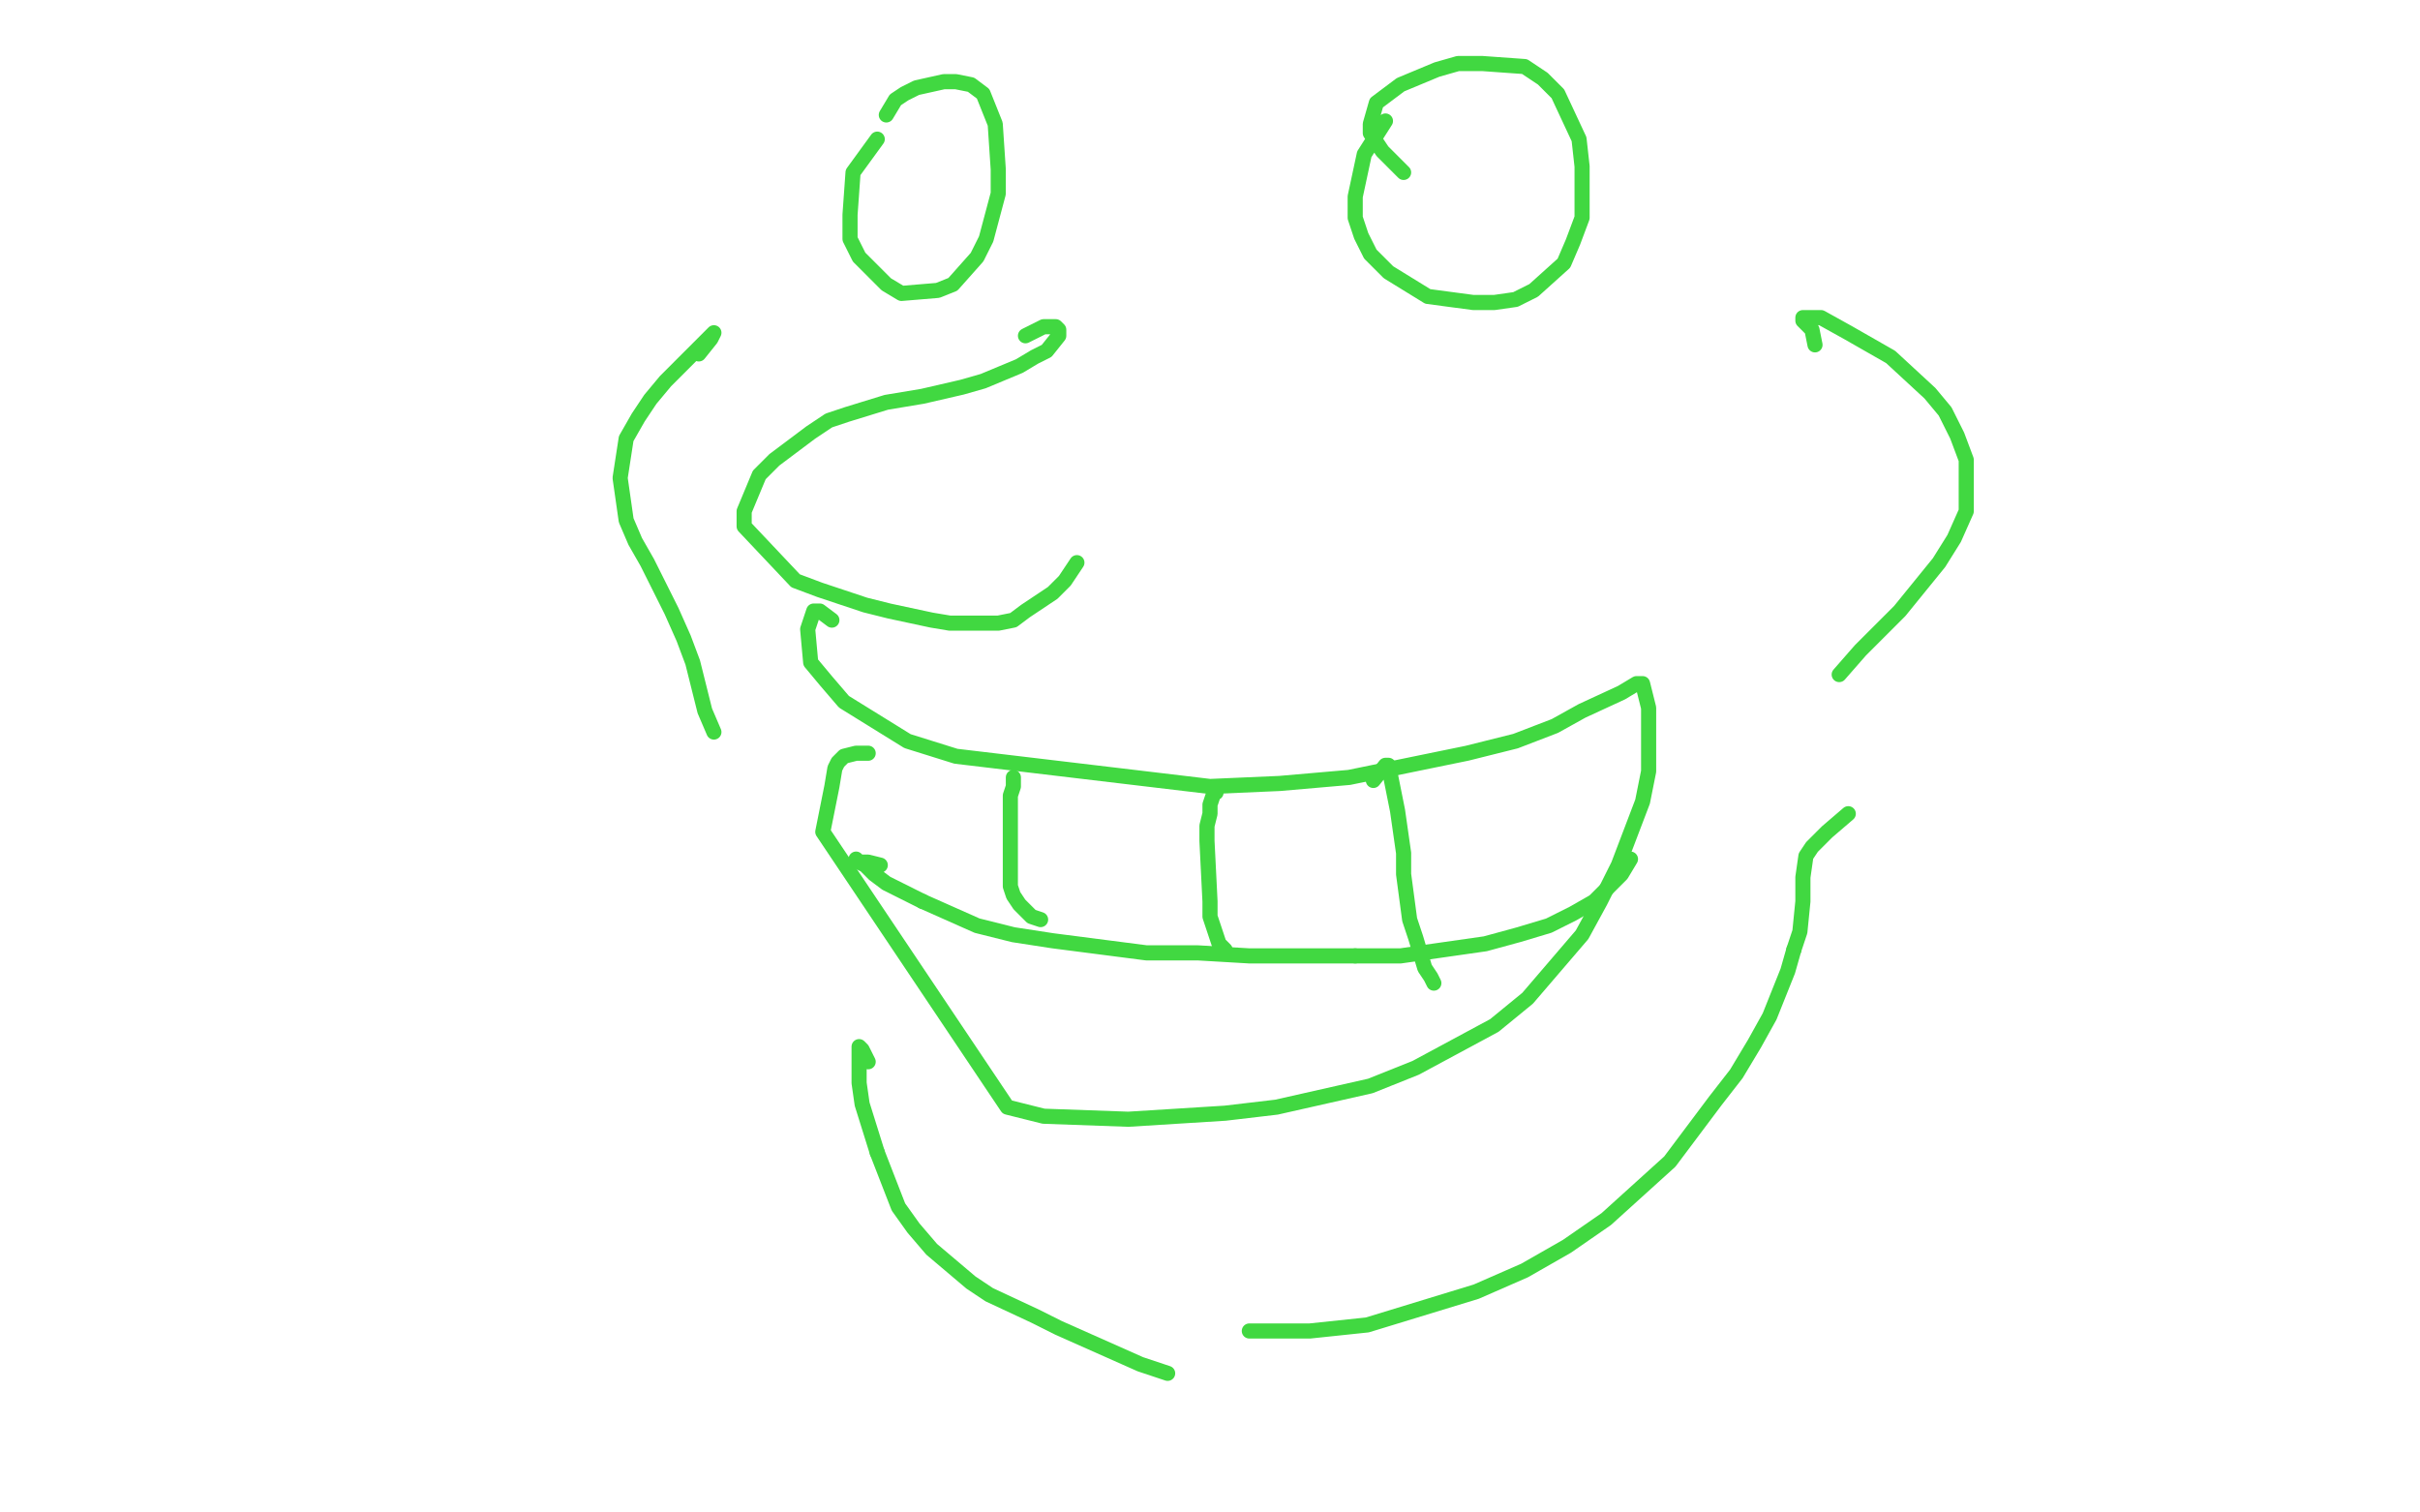 <?xml version="1.0" standalone="no"?>
<!DOCTYPE svg PUBLIC "-//W3C//DTD SVG 1.1//EN"
"http://www.w3.org/Graphics/SVG/1.1/DTD/svg11.dtd">

<svg width="800" height="500" version="1.1" xmlns="http://www.w3.org/2000/svg" xmlns:xlink="http://www.w3.org/1999/xlink" style="stroke-antialiasing: false"><desc>This SVG has been created on https://colorillo.com/</desc><rect x='0' y='0' width='800' height='500' style='fill: rgb(255,255,255); stroke-width:0' /><polyline points="275,205 271,202 271,202 269,202 269,202 268,205 268,205 267,208 267,208 268,219 268,219 273,225 273,225 279,232 279,232 300,245 300,245 316,250 316,250 400,260 423,259 446,257 485,249 501,245 514,240 523,235 536,229 541,226 543,226 544,230 545,234 545,240 545,255 543,265 535,286 529,298 523,309 505,330 494,339 468,353 453,359 422,366 405,368 373,370 345,369 333,366 272,275 274,265 275,260 276,254 277,252 279,250 283,249 287,249" style="fill: none; stroke: #41d841; stroke-width: 5; stroke-linejoin: round; stroke-linecap: round; stroke-antialiasing: false; stroke-antialias: 0; opacity: 1.0"/>
<polyline points="339,111 345,108 345,108 348,108 348,108 349,108 349,108 350,109 350,109 350,111 350,111 346,116 346,116 342,118 342,118 337,121 337,121 325,126 318,128 305,131 299,132 293,133 280,137 274,139 268,143 256,152 251,157 246,169 246,174 263,192 271,195 286,200 294,202 308,205 314,206 320,206 330,206 335,205 339,202 348,196 352,192 356,186" style="fill: none; stroke: #41d841; stroke-width: 5; stroke-linejoin: round; stroke-linecap: round; stroke-antialiasing: false; stroke-antialias: 0; opacity: 1.0"/>
<polyline points="464,57 459,52 459,52 457,50 457,50 455,47 455,47 453,44 453,44 453,41 453,41 455,34 455,34 459,31 459,31 463,28 463,28 475,23 482,21 490,21 504,22 510,26 515,31 522,46 523,55 523,72 520,80 517,87 507,96 501,99 494,100 487,100 472,98 459,90 453,84 450,78 448,72 448,65 451,51 458,40" style="fill: none; stroke: #41d841; stroke-width: 5; stroke-linejoin: round; stroke-linecap: round; stroke-antialiasing: false; stroke-antialias: 0; opacity: 1.0"/>
<polyline points="293,38 296,33 296,33 299,31 299,31 303,29 303,29 312,27 312,27 316,27 316,27 321,28 321,28 325,31 325,31 329,41 329,41 330,56 330,64 326,79 323,85 315,94 310,96 298,97 293,94 284,85 281,79 281,71 282,57 290,46" style="fill: none; stroke: #41d841; stroke-width: 5; stroke-linejoin: round; stroke-linecap: round; stroke-antialiasing: false; stroke-antialias: 0; opacity: 1.0"/>
<polyline points="231,117 235,112 235,112 236,110 236,110 235,111 235,111 233,113 233,113 229,117 229,117 220,126 220,126 215,132 215,132 211,138 211,138 207,145 207,145 205,158 207,172 210,179 214,186 218,194 222,202 226,211 229,219 233,235 236,242" style="fill: none; stroke: #41d841; stroke-width: 5; stroke-linejoin: round; stroke-linecap: round; stroke-antialiasing: false; stroke-antialias: 0; opacity: 1.0"/>
<polyline points="600,114 599,109 599,109 597,107 597,107 596,106 596,106 596,105 596,105 598,105 598,105 602,105 602,105 611,110 611,110 618,114 618,114 625,118 625,118 638,130 638,130 643,136 647,144 650,152 650,169 646,178 641,186 628,202 621,209 615,215 608,223" style="fill: none; stroke: #41d841; stroke-width: 5; stroke-linejoin: round; stroke-linecap: round; stroke-antialiasing: false; stroke-antialias: 0; opacity: 1.0"/>
<polyline points="593,314 591,321 585,336 580,345 574,355 567,364 552,384 531,403 518,412 504,420 488,427 452,438 433,440 413,440" style="fill: none; stroke: #41d841; stroke-width: 5; stroke-linejoin: round; stroke-linecap: round; stroke-antialiasing: false; stroke-antialias: 0; opacity: 1.0"/>
<polyline points="287,351 285,347 285,347 284,346 284,346 284,348 284,348 284,352 284,352 284,358 284,358 285,365 285,365 290,381 290,381" style="fill: none; stroke: #41d841; stroke-width: 5; stroke-linejoin: round; stroke-linecap: round; stroke-antialiasing: false; stroke-antialias: 0; opacity: 1.0"/>
<polyline points="611,269 604,275 604,275 599,280 599,280 597,283 597,283 596,290 596,290 596,298 596,298 595,308 595,308 593,314 593,314" style="fill: none; stroke: #41d841; stroke-width: 5; stroke-linejoin: round; stroke-linecap: round; stroke-antialiasing: false; stroke-antialias: 0; opacity: 1.0"/>
<polyline points="290,381 297,399 302,406 308,413 321,424 327,428 342,435 350,439 359,443 377,451 386,454" style="fill: none; stroke: #41d841; stroke-width: 5; stroke-linejoin: round; stroke-linecap: round; stroke-antialiasing: false; stroke-antialias: 0; opacity: 1.0"/>
<polyline points="291,286 287,285 287,285 286,285 286,285 284,285 284,285 283,284 283,284 284,285 284,285 286,286 286,286 289,289 289,289 293,292 293,292 299,295 299,295 305,298 305,298" style="fill: none; stroke: #41d841; stroke-width: 5; stroke-linejoin: round; stroke-linecap: round; stroke-antialiasing: false; stroke-antialias: 0; opacity: 1.0"/>
<polyline points="448,316 463,316 491,312 502,309 512,306 520,302 527,298 536,289 539,284" style="fill: none; stroke: #41d841; stroke-width: 5; stroke-linejoin: round; stroke-linecap: round; stroke-antialiasing: false; stroke-antialias: 0; opacity: 1.0"/>
<polyline points="305,298 323,306 335,309 348,311 379,315 396,315 413,316 448,316" style="fill: none; stroke: #41d841; stroke-width: 5; stroke-linejoin: round; stroke-linecap: round; stroke-antialiasing: false; stroke-antialias: 0; opacity: 1.0"/>
<polyline points="335,259 335,257 335,257 335,258 335,258 335,260 335,260 334,263 334,263 334,266 334,266 334,275 334,275 334,280 334,280 334,285 334,293 335,296 337,299 341,303 344,304" style="fill: none; stroke: #41d841; stroke-width: 5; stroke-linejoin: round; stroke-linecap: round; stroke-antialiasing: false; stroke-antialias: 0; opacity: 1.0"/>
<polyline points="402,262 402,261 402,261 401,263 401,263 400,266 400,266 400,269 400,269 399,273 399,273 399,278 399,278 400,298 400,298 400,303 402,309 403,312 404,313 405,314" style="fill: none; stroke: #41d841; stroke-width: 5; stroke-linejoin: round; stroke-linecap: round; stroke-antialiasing: false; stroke-antialias: 0; opacity: 1.0"/>
<polyline points="454,258 458,253 458,253 459,253 459,253 460,258 460,258 461,263 461,263 462,268 462,268 464,282 464,282 464,289 464,289 466,304 468,310 471,320 473,323 474,325" style="fill: none; stroke: #41d841; stroke-width: 5; stroke-linejoin: round; stroke-linecap: round; stroke-antialiasing: false; stroke-antialias: 0; opacity: 1.0"/>
</svg>
